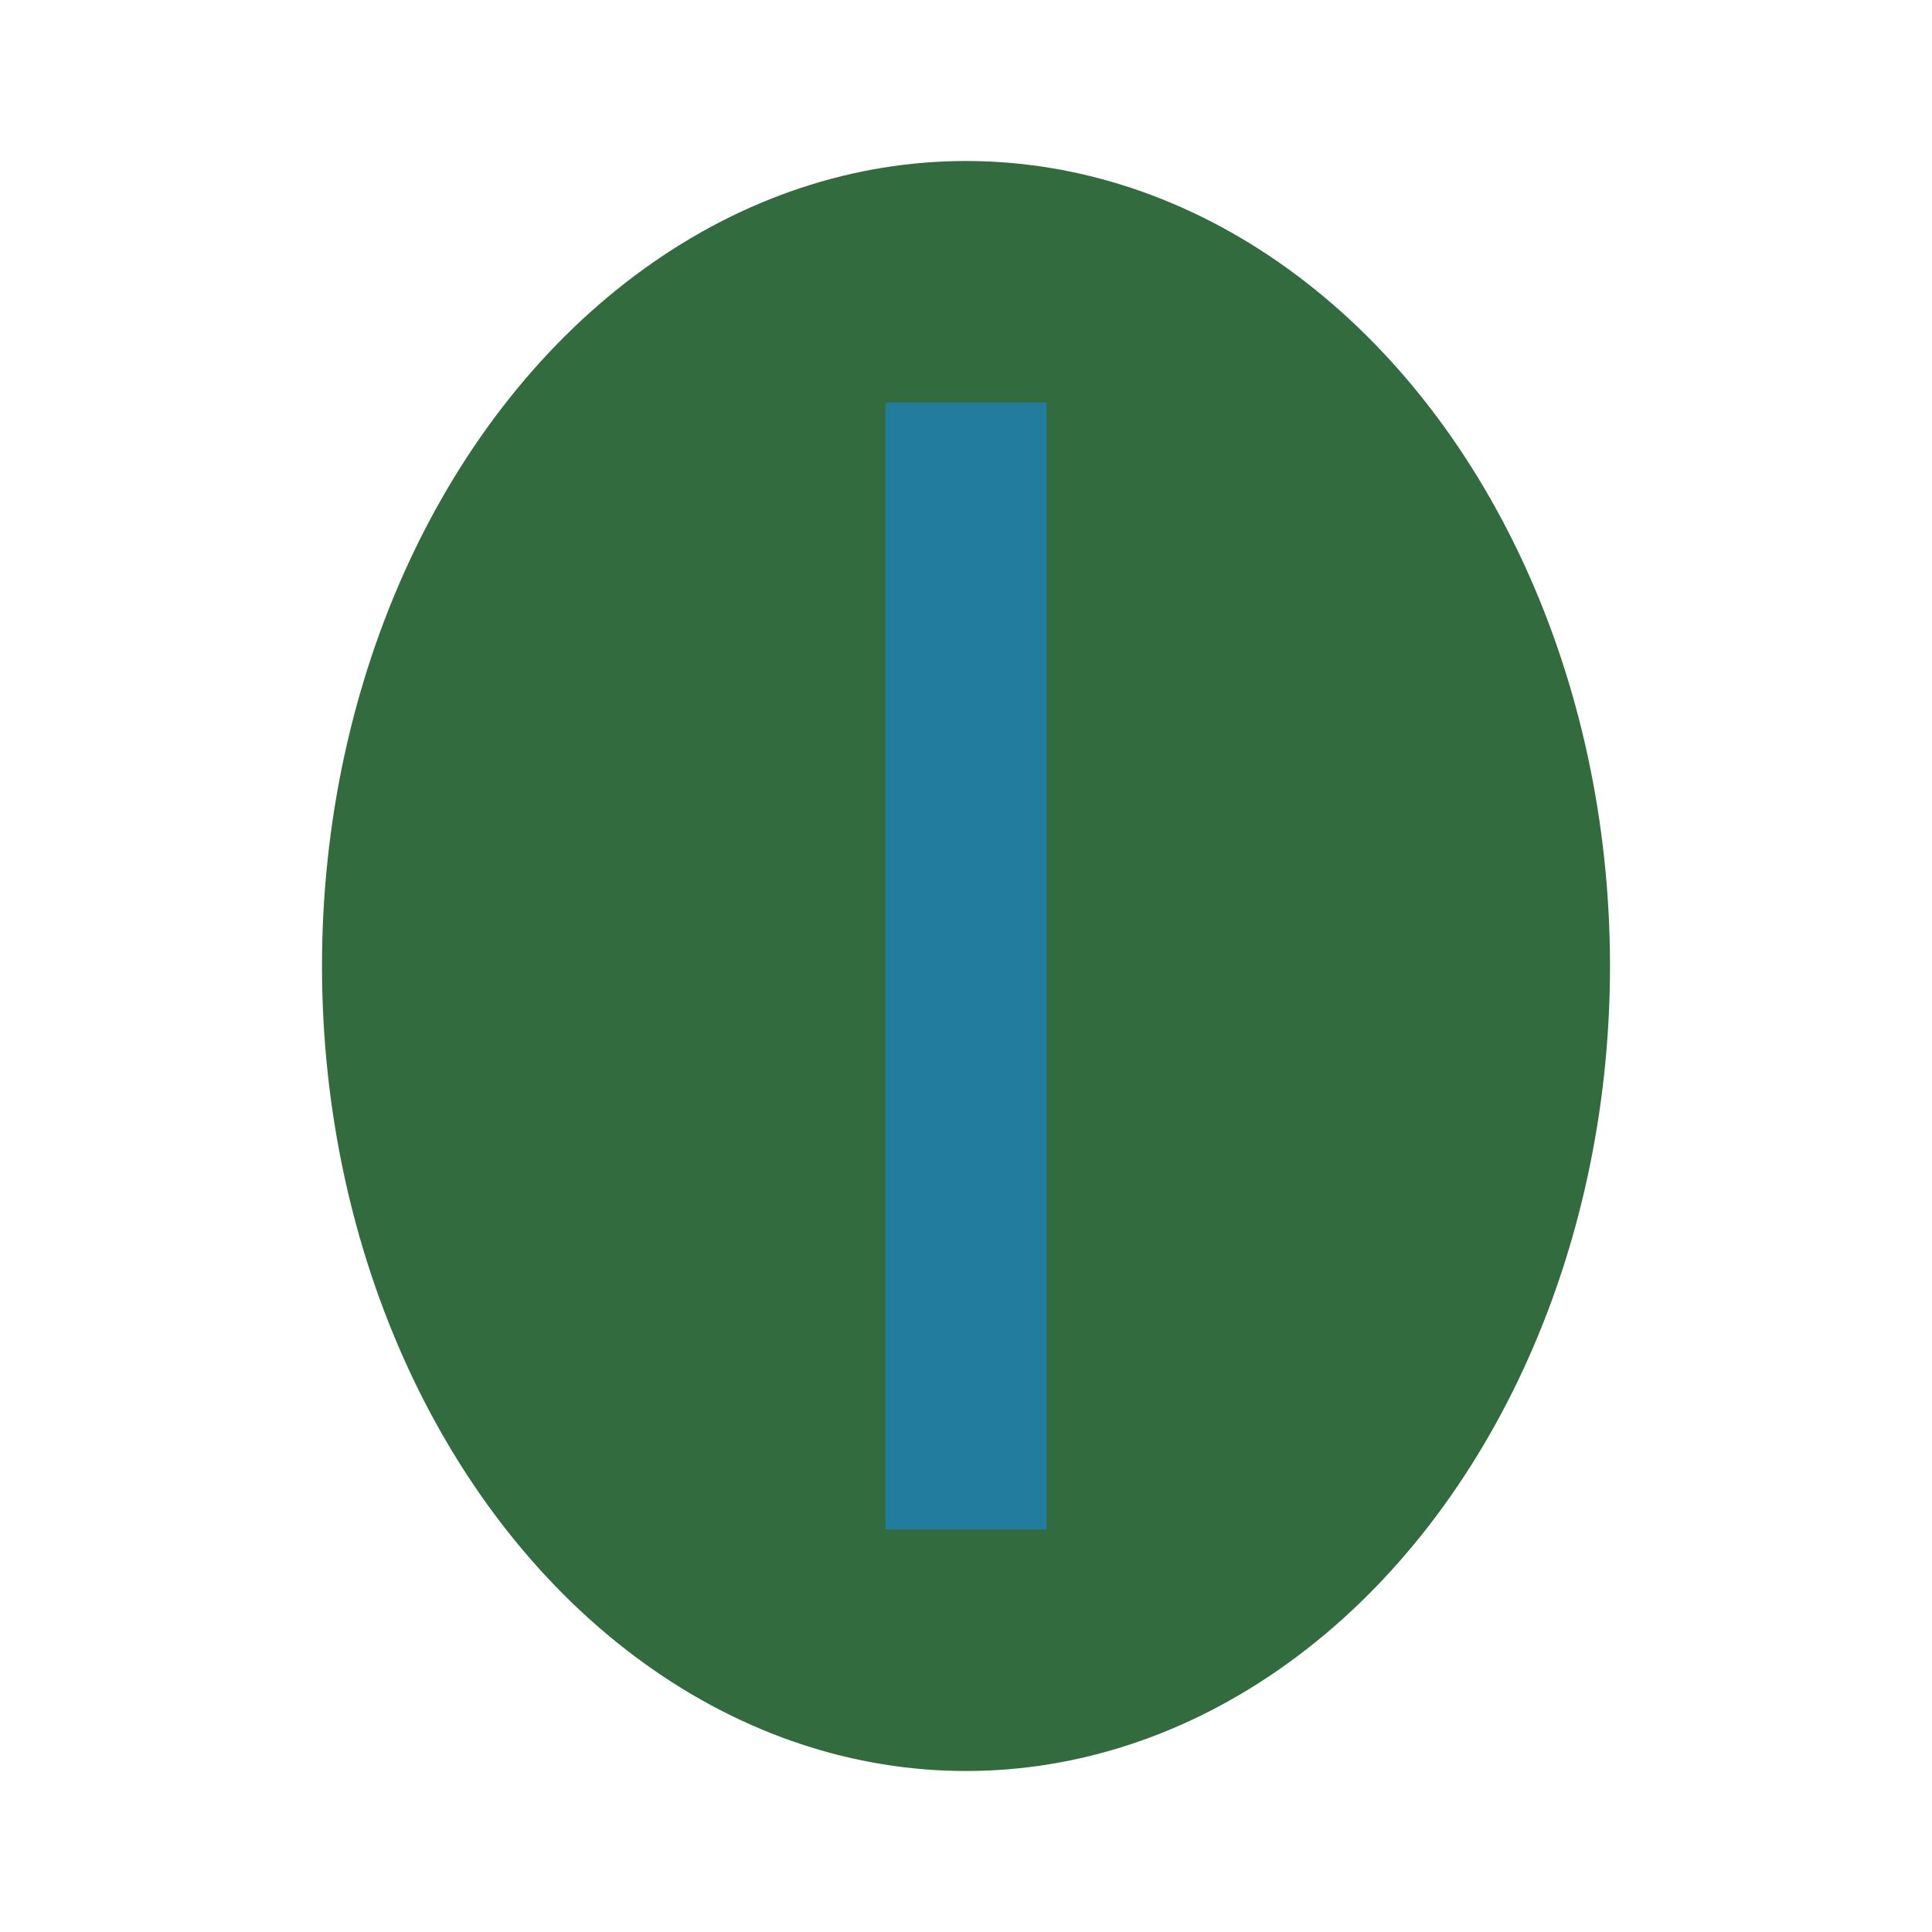 <?xml version="1.0" encoding="UTF-8"?>
<svg xmlns="http://www.w3.org/2000/svg" viewBox="0 0 24 24" width="24" height="24"><ellipse cx="12" cy="12" rx="8" ry="10" fill="#316B3E"/><path d="M12 5v14" stroke="#227C9D" stroke-width="2"/></svg>